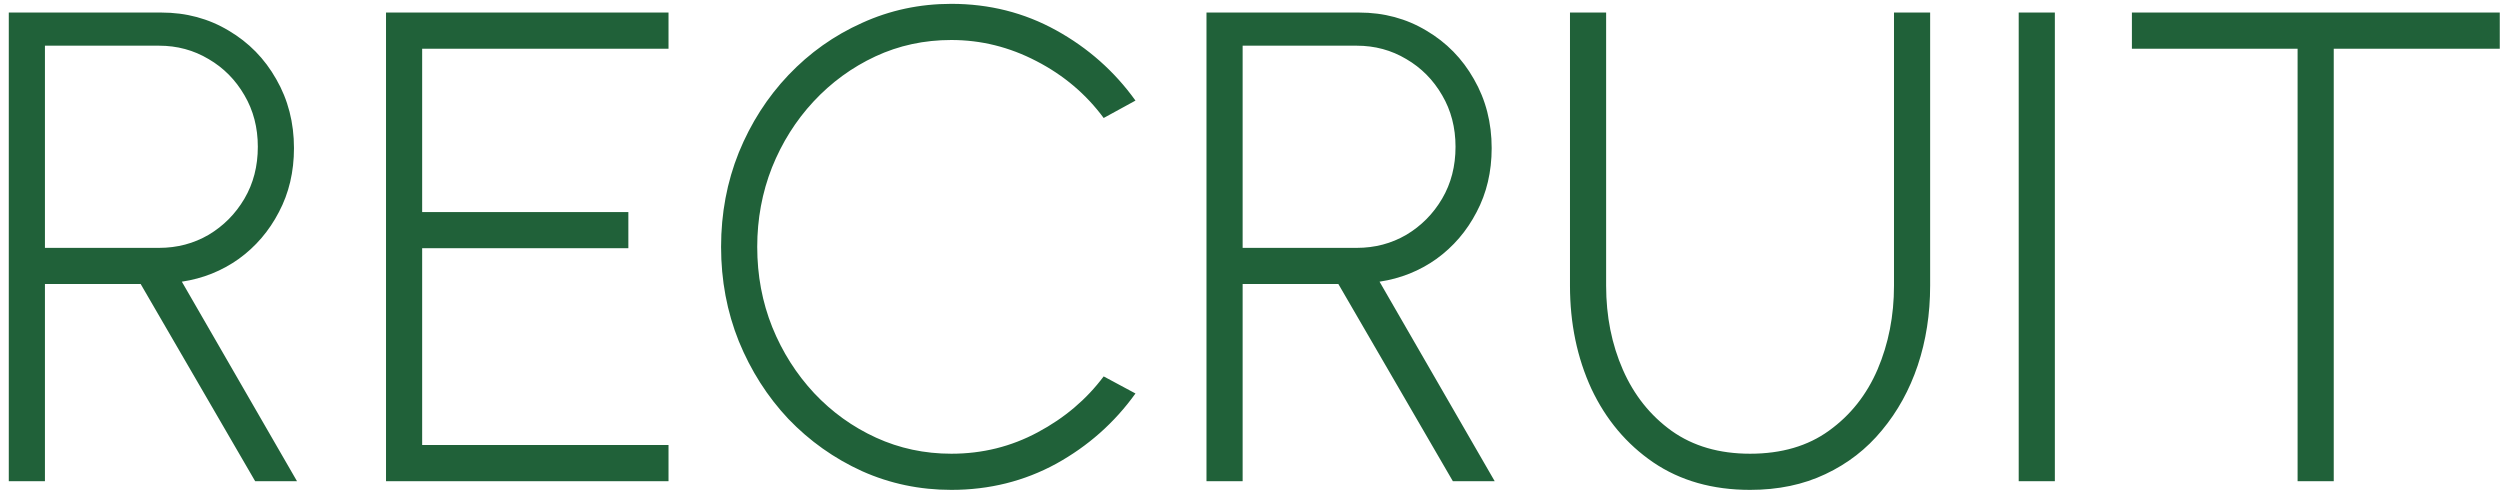 <svg width="239" height="47" viewBox="0 0 239 47" fill="none" xmlns="http://www.w3.org/2000/svg">
<path d="M0.84 46V1.2H15.432C17.8 1.2 19.944 1.776 21.864 2.928C23.784 4.059 25.299 5.605 26.408 7.568C27.539 9.531 28.104 11.728 28.104 14.16C28.104 16.421 27.624 18.459 26.664 20.272C25.725 22.085 24.445 23.579 22.824 24.752C21.203 25.904 19.389 26.629 17.384 26.928L28.392 46H24.392L13.448 27.152H4.296V46H0.84ZM4.296 23.696H15.208C16.936 23.696 18.515 23.28 19.944 22.448C21.373 21.595 22.515 20.443 23.368 18.992C24.221 17.541 24.648 15.888 24.648 14.032C24.648 12.197 24.221 10.555 23.368 9.104C22.515 7.632 21.373 6.48 19.944 5.648C18.515 4.795 16.936 4.368 15.208 4.368H4.296V23.696ZM36.903 46V1.2H63.91V4.656H40.358V20.272H60.071V23.728H40.358V42.544H63.91V46H36.903ZM90.951 46.832C87.922 46.832 85.074 46.235 82.407 45.04C79.74 43.824 77.394 42.16 75.367 40.048C73.362 37.915 71.783 35.44 70.631 32.624C69.5 29.808 68.935 26.8 68.935 23.6C68.935 20.4 69.5 17.392 70.631 14.576C71.783 11.76 73.362 9.296 75.367 7.184C77.394 5.051 79.74 3.387 82.407 2.192C85.074 0.976 87.922 0.368 90.951 0.368C94.578 0.368 97.916 1.211 100.967 2.896C104.018 4.581 106.546 6.821 108.551 9.616L105.511 11.28C103.826 8.997 101.682 7.184 99.079 5.84C96.498 4.496 93.788 3.824 90.951 3.824C88.348 3.824 85.927 4.347 83.687 5.392C81.447 6.437 79.474 7.877 77.767 9.712C76.082 11.525 74.759 13.627 73.799 16.016C72.86 18.405 72.391 20.933 72.391 23.6C72.391 26.331 72.871 28.891 73.831 31.28C74.791 33.648 76.124 35.749 77.831 37.584C79.538 39.397 81.511 40.816 83.751 41.84C85.991 42.864 88.391 43.376 90.951 43.376C93.916 43.376 96.668 42.693 99.207 41.328C101.767 39.963 103.868 38.181 105.511 35.984L108.551 37.616C106.546 40.411 104.018 42.651 100.967 44.336C97.916 46 94.578 46.832 90.951 46.832ZM115.34 46V1.2H129.932C132.3 1.2 134.444 1.776 136.364 2.928C138.284 4.059 139.799 5.605 140.908 7.568C142.039 9.531 142.604 11.728 142.604 14.16C142.604 16.421 142.124 18.459 141.164 20.272C140.225 22.085 138.945 23.579 137.324 24.752C135.703 25.904 133.889 26.629 131.884 26.928L142.892 46H138.892L127.948 27.152H118.796V46H115.34ZM118.796 23.696H129.708C131.436 23.696 133.015 23.28 134.444 22.448C135.873 21.595 137.015 20.443 137.868 18.992C138.721 17.541 139.148 15.888 139.148 14.032C139.148 12.197 138.721 10.555 137.868 9.104C137.015 7.632 135.873 6.48 134.444 5.648C133.015 4.795 131.436 4.368 129.708 4.368H118.796V23.696ZM167.306 46.832C163.722 46.832 160.639 45.957 158.058 44.208C155.498 42.459 153.525 40.112 152.138 37.168C150.773 34.203 150.09 30.917 150.09 27.312V1.2H153.546V27.312C153.546 30.235 154.079 32.912 155.146 35.344C156.213 37.776 157.77 39.728 159.818 41.2C161.866 42.651 164.362 43.376 167.306 43.376C170.314 43.376 172.831 42.64 174.858 41.168C176.906 39.696 178.453 37.744 179.498 35.312C180.543 32.859 181.066 30.192 181.066 27.312V1.2H184.522V27.312C184.522 30.021 184.127 32.56 183.338 34.928C182.549 37.275 181.407 39.344 179.914 41.136C178.442 42.928 176.639 44.325 174.506 45.328C172.394 46.331 169.994 46.832 167.306 46.832ZM192.988 46V1.2H196.444V46H192.988ZM238.978 1.2V4.656H223.106V46H219.65V4.656H203.81V1.2H238.978Z" fill="#206139"/>
</svg>
